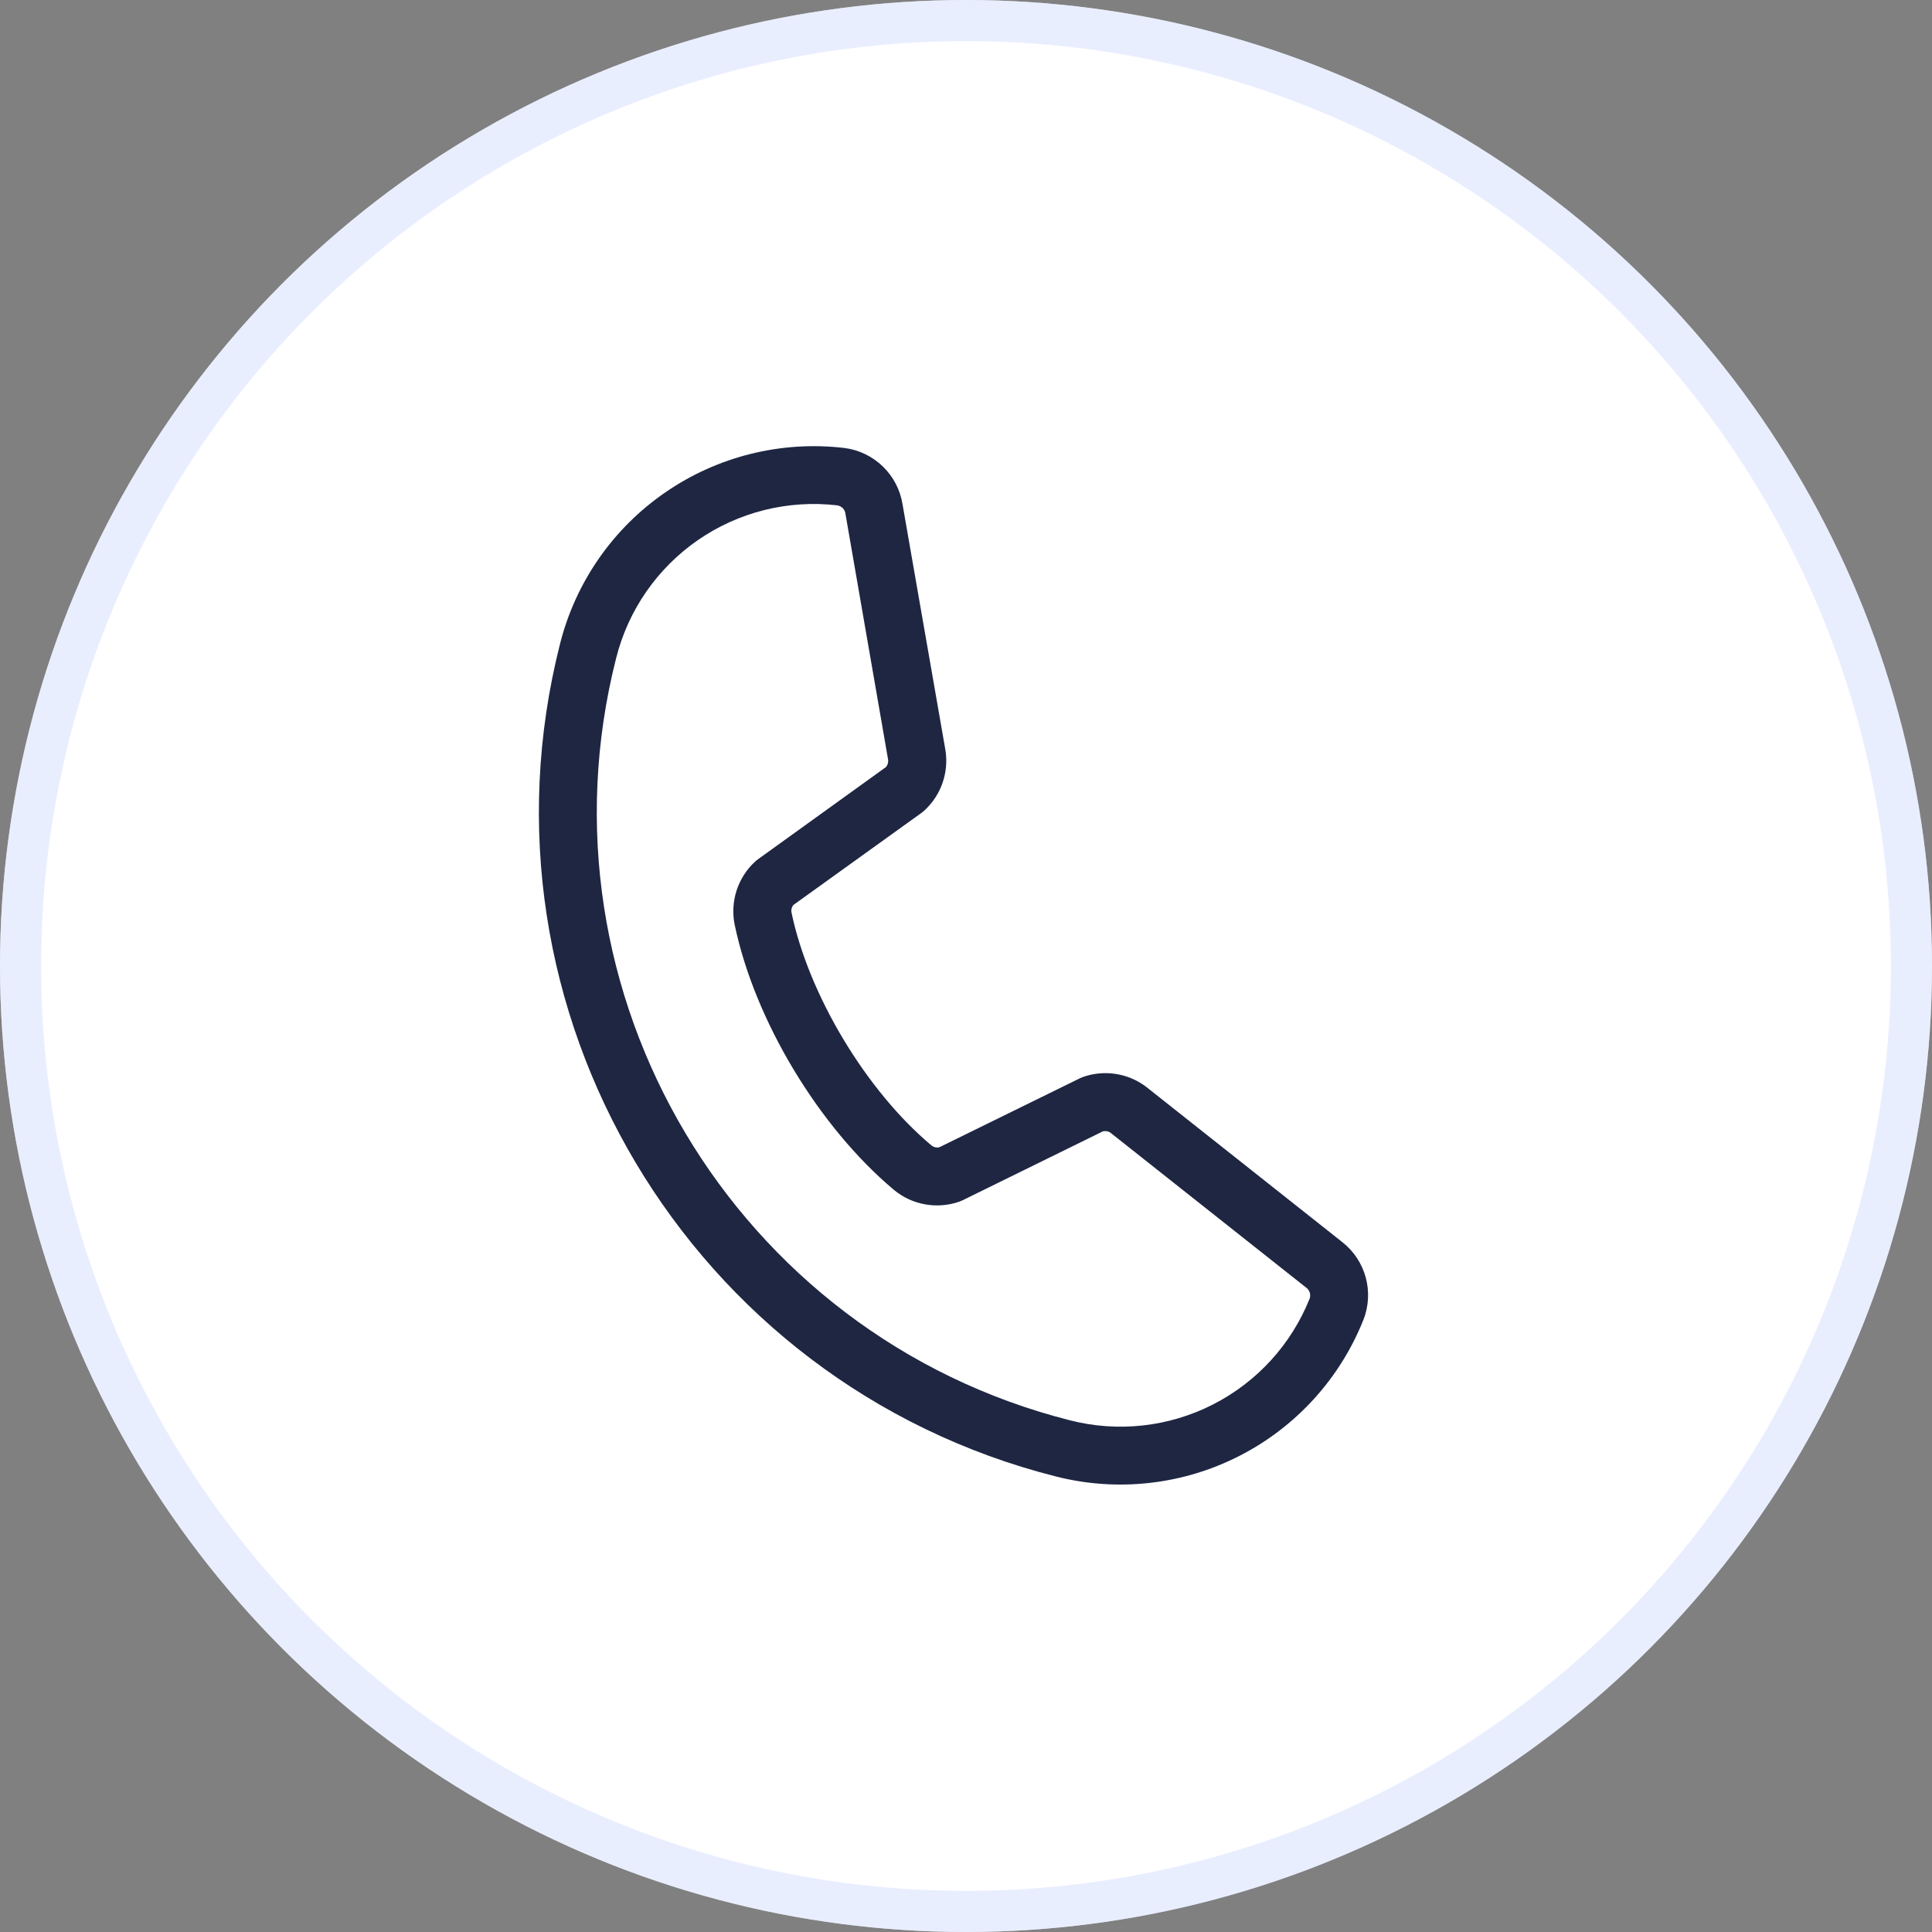 <?xml version="1.0" encoding="UTF-8"?> <svg xmlns="http://www.w3.org/2000/svg" width="47" height="47" viewBox="0 0 47 47" fill="none"><rect x="0" y="0" width="47" height="47" fill="#808080" stroke="none"/><circle cx="23.5" cy="23.5" r="23.5" fill="white"></circle><circle cx="23.5" cy="23.5" r="23" stroke="#D4DEFF" stroke-opacity="0.5"></circle><path d="M33.17 32.102C32.598 33.54 31.522 34.72 30.143 35.422C28.765 36.124 27.177 36.3 25.678 35.916C16.772 33.657 11.364 24.574 13.623 15.667C14 14.167 14.91 12.856 16.184 11.979C17.457 11.101 19.007 10.717 20.543 10.898C20.895 10.943 21.224 11.102 21.479 11.35C21.734 11.597 21.902 11.921 21.957 12.273L22.998 18.239C23.043 18.508 23.019 18.785 22.93 19.043C22.841 19.301 22.689 19.533 22.488 19.717C22.467 19.736 22.446 19.754 22.424 19.77L19.304 22.013C19.282 22.038 19.266 22.069 19.258 22.102C19.249 22.135 19.249 22.169 19.256 22.203C19.675 24.207 21.074 26.538 22.662 27.867C22.689 27.888 22.72 27.903 22.753 27.91C22.787 27.918 22.821 27.917 22.855 27.908L26.269 26.232C26.293 26.22 26.319 26.209 26.345 26.2C26.602 26.109 26.879 26.084 27.149 26.127C27.419 26.169 27.674 26.279 27.89 26.445L32.653 30.216C32.931 30.433 33.131 30.735 33.224 31.075C33.317 31.416 33.297 31.777 33.169 32.106L33.17 32.102ZM31.86 31.591C31.876 31.544 31.877 31.494 31.863 31.447C31.848 31.4 31.82 31.358 31.78 31.328L27.016 27.557C26.99 27.538 26.96 27.526 26.928 27.52C26.896 27.514 26.863 27.515 26.831 27.522L23.418 29.199C23.393 29.211 23.368 29.221 23.343 29.231C23.075 29.325 22.787 29.349 22.508 29.299C22.228 29.25 21.966 29.128 21.747 28.947C19.915 27.409 18.356 24.818 17.872 22.493C17.816 22.216 17.833 21.929 17.92 21.66C18.008 21.391 18.163 21.149 18.372 20.958C18.392 20.939 18.414 20.921 18.437 20.905L21.555 18.659C21.576 18.632 21.592 18.602 21.6 18.569C21.608 18.536 21.61 18.502 21.603 18.469L20.568 12.503C20.563 12.456 20.544 12.411 20.514 12.375C20.483 12.339 20.442 12.313 20.397 12.301L20.37 12.294C19.174 12.154 17.969 12.455 16.978 13.139C15.988 13.824 15.28 14.845 14.988 16.014C12.92 24.167 17.871 32.483 26.025 34.551C27.191 34.851 28.427 34.716 29.5 34.171C30.574 33.626 31.413 32.709 31.86 31.591Z" fill="#1E2642"></path></svg> 